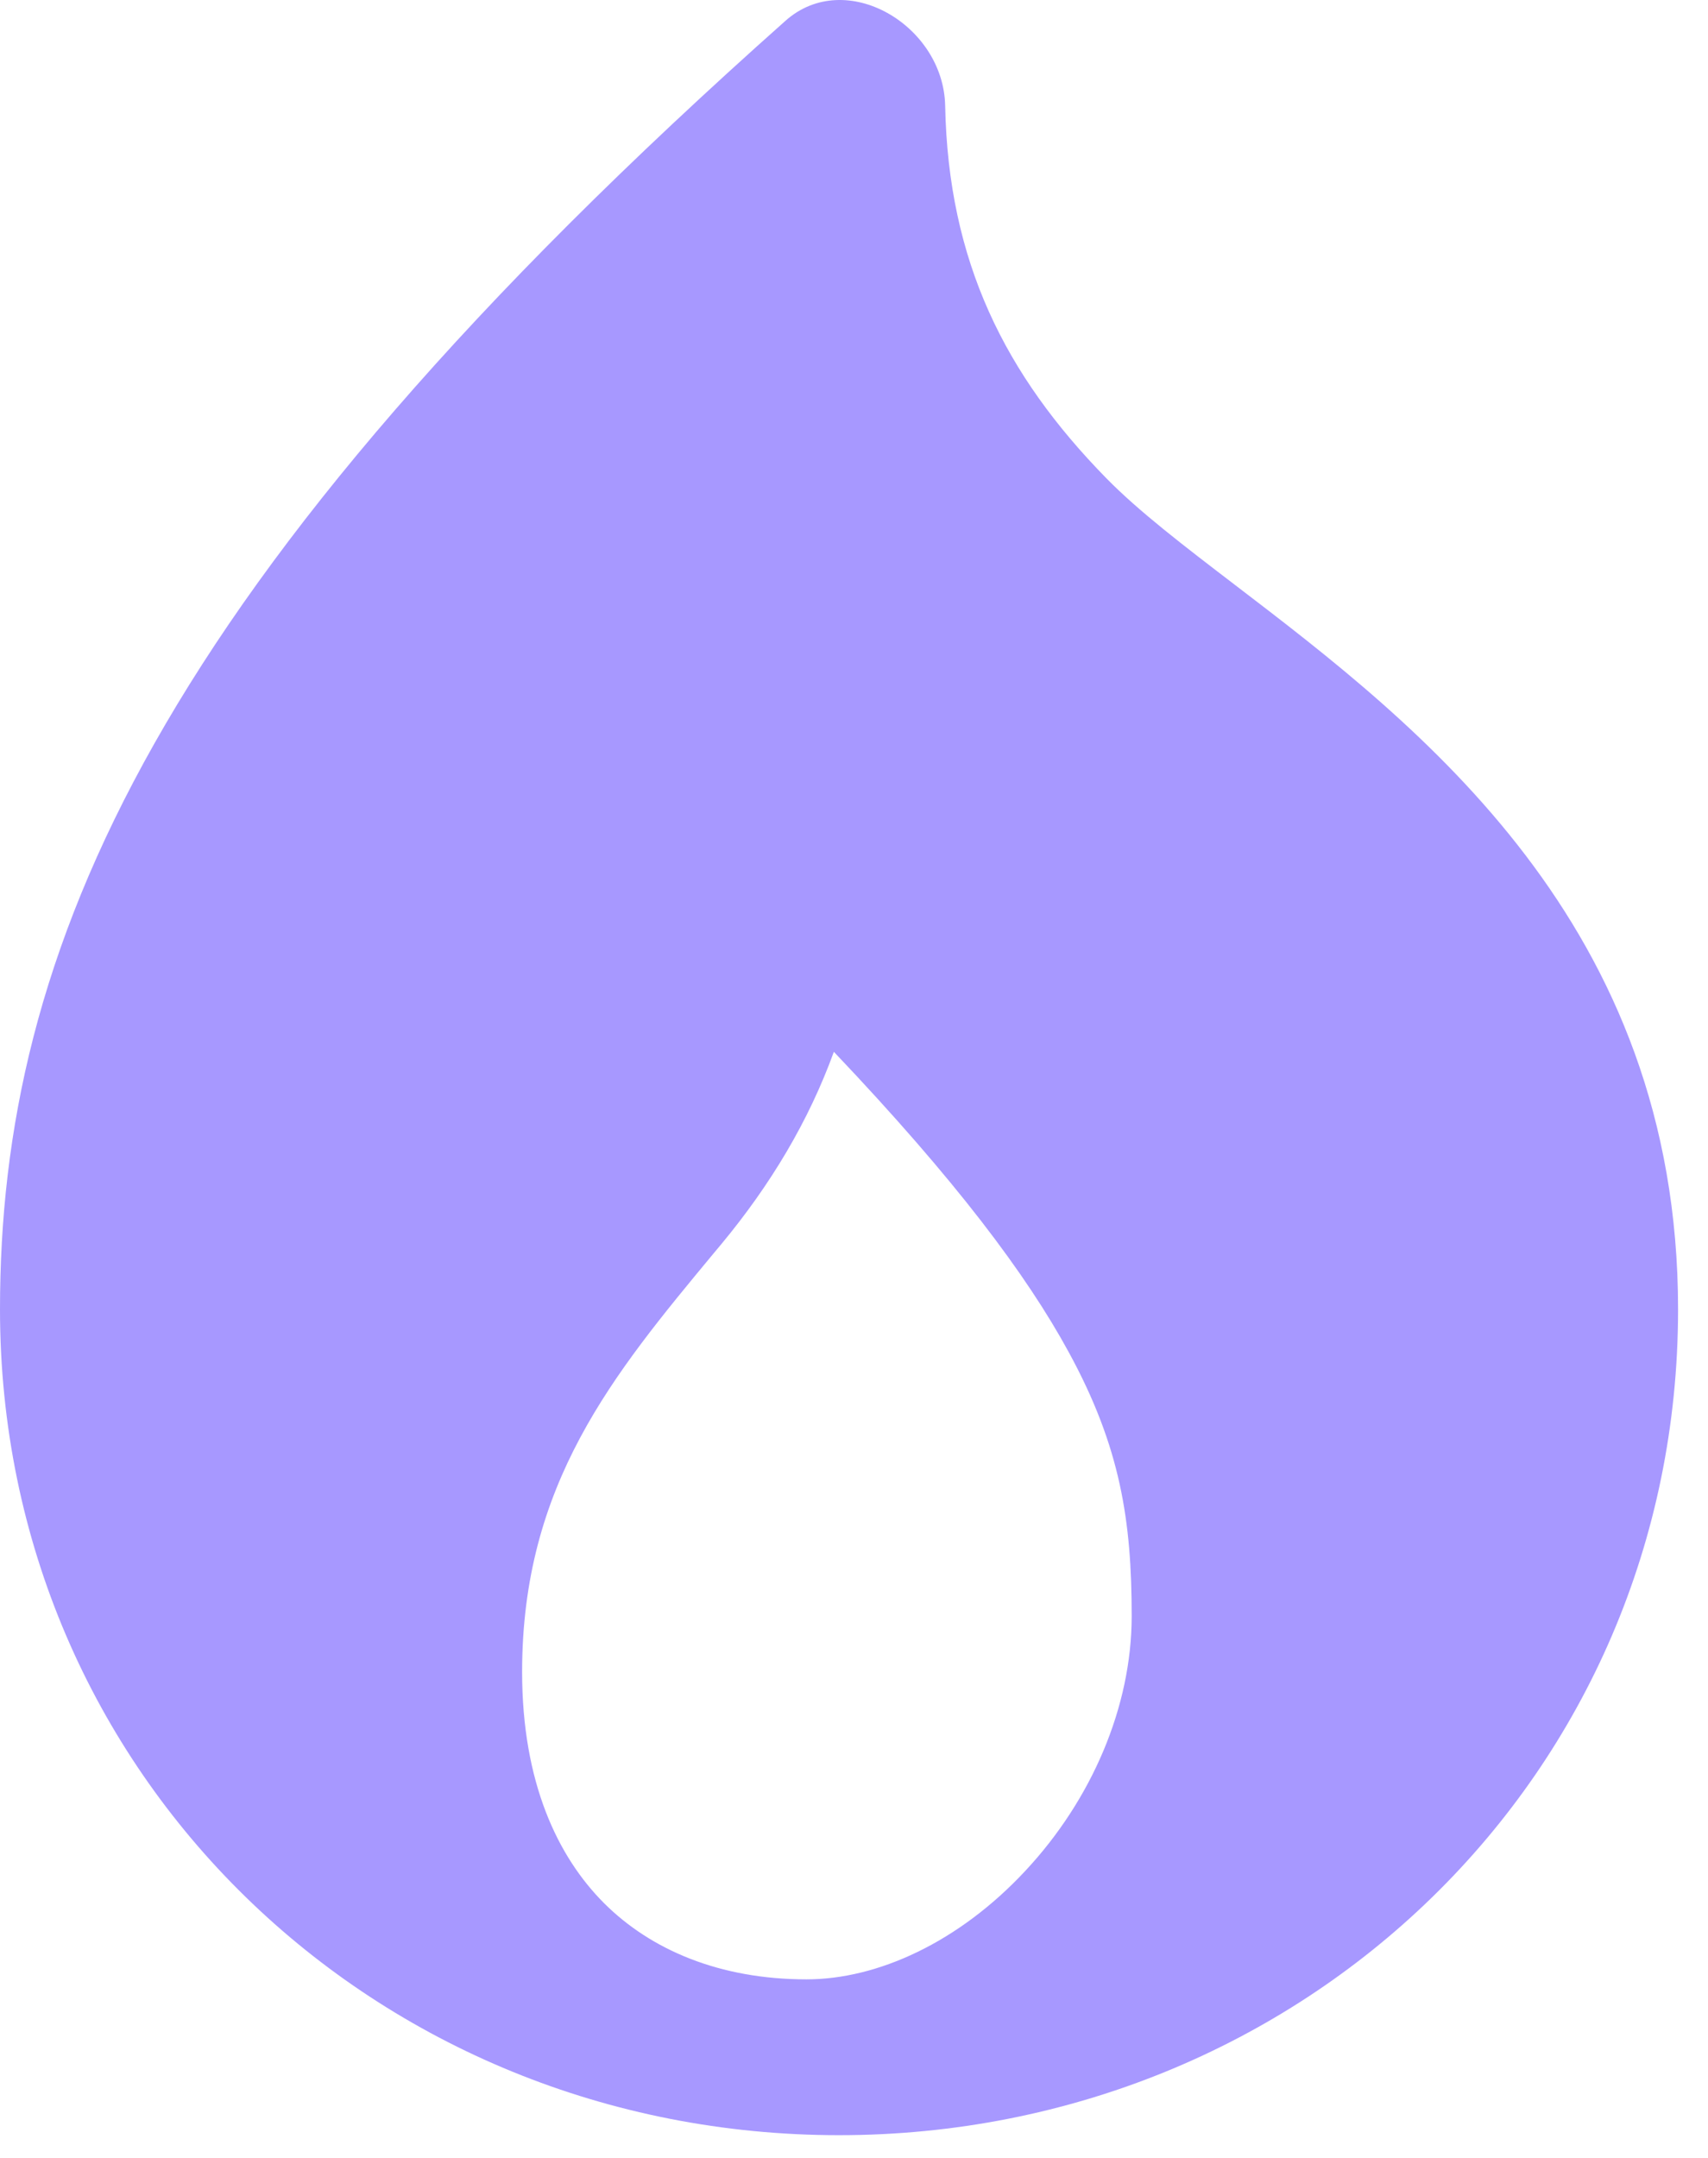 <?xml version="1.0" encoding="UTF-8"?> <svg xmlns="http://www.w3.org/2000/svg" width="19" height="24" viewBox="0 0 19 24" fill="none"> <path fill-rule="evenodd" clip-rule="evenodd" d="M9.333 23.747C14.488 23.747 18.667 19.747 18.667 14.563C18.667 10.272 15.785 8.07 13.739 6.506C13.171 6.072 12.668 5.687 12.308 5.32C11.178 4.167 10.549 2.909 10.514 1.175C10.496 0.279 9.407 -0.365 8.738 0.231C1.673 6.511 0 10.598 0 14.563C0 19.747 4.179 23.747 9.333 23.747ZM5.808 18.595C5.808 19.829 6.207 20.654 6.72 21.167C7.24 21.686 8.005 22.014 8.972 22.014C9.76 22.014 10.664 21.604 11.407 20.806C12.145 20.015 12.589 18.982 12.589 17.974C12.589 16.916 12.465 16.095 11.889 15.039C11.42 14.177 10.63 13.123 9.276 11.698C8.996 12.469 8.573 13.175 8.025 13.836L7.944 13.933C6.818 15.29 5.808 16.506 5.808 18.595Z" fill="#A798FF"></path> </svg> 